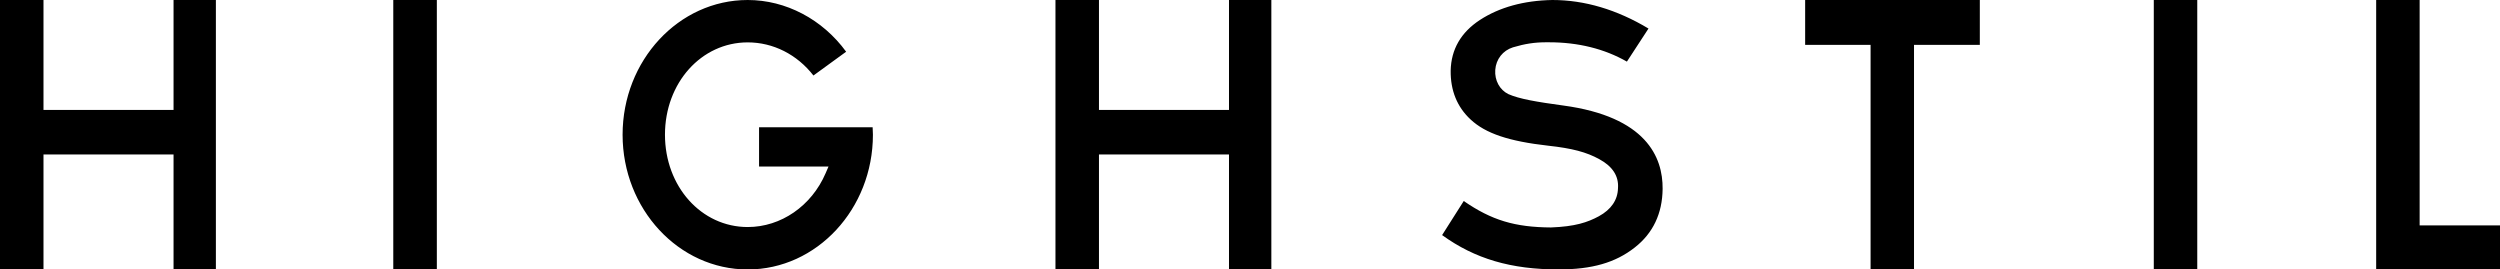 <svg width="167" height="18" viewBox="0 0 167 18" fill="none" xmlns="http://www.w3.org/2000/svg">
<g clip-path="url(#clip0_2015_209)">
<path d="M11.593 17.998H14.421V0.001H11.593V7.345H2.905V0.001H0V18H2.905V10.317H11.593V17.998ZM26.271 17.998H29.181V0H26.271V17.998ZM58.311 8.999C58.311 8.83 58.304 8.663 58.292 8.503H50.705V11.126H55.344L55.148 11.579C54.211 13.757 52.17 15.166 49.948 15.166C46.846 15.166 44.42 12.455 44.42 8.997C44.42 5.54 46.845 2.831 49.948 2.831C51.648 2.831 53.239 3.635 54.338 5.044L56.522 3.455C54.941 1.288 52.495 0 49.948 0C45.336 0 41.589 4.039 41.589 8.999C41.589 13.96 45.336 18 49.948 18C54.559 18 58.311 13.96 58.311 8.999ZM82.097 17.998H84.926V0.001H82.097V7.345H73.411V0.001H70.505V18H73.411V10.317H82.097V17.998ZM99.883 4.67C99.935 3.953 100.389 3.376 101.064 3.162C101.868 2.923 102.514 2.824 103.297 2.824L103.48 2.825C105.419 2.825 107.169 3.256 108.677 4.116L110.119 1.907C108.015 0.643 105.853 0 103.7 0C101.793 0.035 100.164 0.484 98.859 1.333C97.592 2.161 96.936 3.299 96.905 4.718C96.89 6.045 97.333 7.144 98.236 7.982C99.236 8.915 100.788 9.437 103.432 9.734C105.021 9.908 105.976 10.16 106.838 10.635C107.726 11.118 108.141 11.77 108.082 12.568C108.064 13.359 107.629 13.995 106.8 14.448C106.049 14.853 105.216 15.134 103.604 15.194C101.19 15.178 99.643 14.713 97.778 13.428L96.333 15.704C98.529 17.293 100.942 17.998 104.114 17.998C106.337 17.998 107.909 17.55 109.201 16.533C110.42 15.581 111.046 14.263 111.063 12.619C111.085 10.491 109.956 7.795 104.428 7.049C102.645 6.807 101.481 6.608 100.757 6.286C100.18 6.003 99.834 5.372 99.883 4.67ZM127.857 2.999H132.252V0H120.584V2.999H124.955V17.998H127.856V2.999H127.857ZM143.873 17.998H146.777V0H143.873V17.998ZM167 17.998V15.055H161.632V0.001H158.728V18H167V17.998Z" fill="black"/>
</g>
<defs>
<clipPath id="clip0_2015_209">
<rect width="167" height="18" fill="white"/>
</clipPath>
</defs>
</svg>
